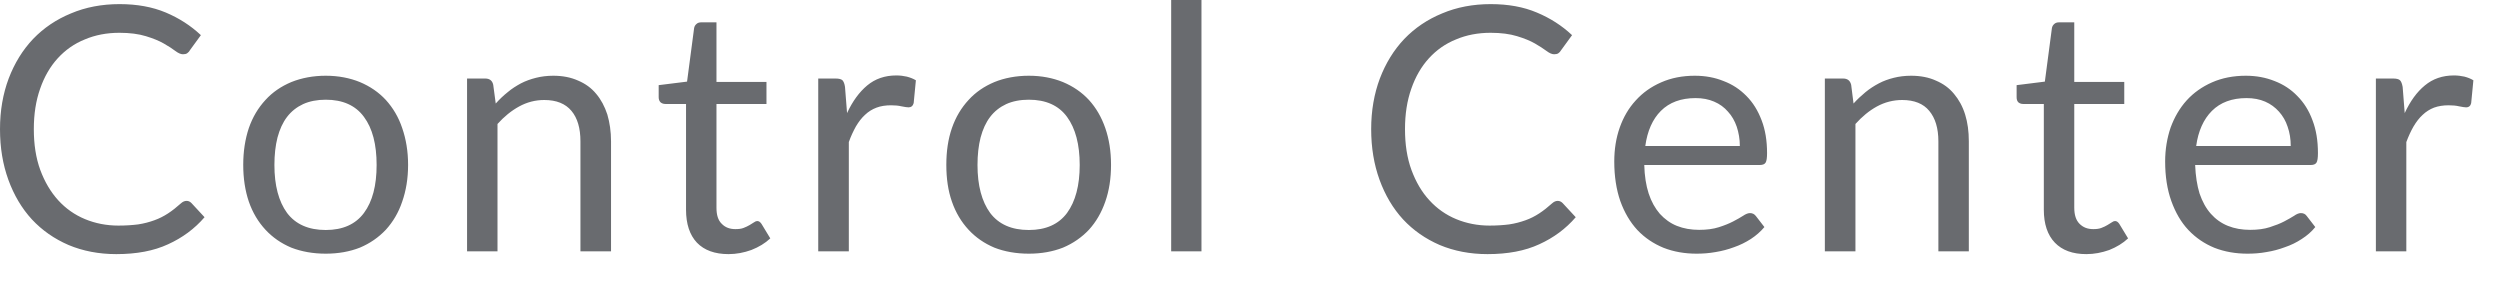 <?xml version="1.0" encoding="utf-8"?>
<svg xmlns="http://www.w3.org/2000/svg" fill="none" height="100%" overflow="visible" preserveAspectRatio="none" style="display: block;" viewBox="0 0 17 2" width="100%">
<path d="M1.269 1.366C1.282 1.366 1.292 1.371 1.302 1.381L1.391 1.477C1.323 1.556 1.24 1.617 1.143 1.661C1.046 1.706 0.929 1.728 0.791 1.728C0.672 1.728 0.564 1.707 0.466 1.666C0.369 1.624 0.286 1.566 0.217 1.492C0.148 1.417 0.095 1.327 0.057 1.223C0.019 1.118 0 1.004 0 0.878C0 0.753 0.02 0.638 0.059 0.534C0.099 0.429 0.154 0.34 0.225 0.265C0.297 0.19 0.383 0.132 0.483 0.091C0.582 0.049 0.693 0.028 0.813 0.028C0.932 0.028 1.036 0.047 1.127 0.085C1.217 0.123 1.297 0.174 1.366 0.239L1.291 0.342C1.287 0.35 1.28 0.357 1.273 0.362C1.266 0.367 1.256 0.369 1.244 0.369C1.23 0.369 1.213 0.362 1.193 0.347C1.173 0.332 1.146 0.314 1.114 0.296C1.081 0.277 1.041 0.261 0.992 0.246C0.943 0.231 0.883 0.223 0.812 0.223C0.726 0.223 0.648 0.238 0.577 0.268C0.505 0.297 0.444 0.34 0.392 0.397C0.341 0.453 0.301 0.522 0.273 0.603C0.244 0.685 0.23 0.776 0.23 0.878C0.23 0.982 0.244 1.074 0.274 1.156C0.304 1.237 0.345 1.306 0.396 1.362C0.447 1.418 0.508 1.461 0.578 1.49C0.648 1.519 0.724 1.534 0.805 1.534C0.855 1.534 0.899 1.531 0.939 1.526C0.979 1.52 1.016 1.51 1.049 1.498C1.083 1.486 1.114 1.47 1.143 1.451C1.172 1.432 1.201 1.409 1.23 1.383C1.243 1.371 1.256 1.366 1.269 1.366ZM2.215 0.515C2.301 0.515 2.378 0.53 2.447 0.558C2.516 0.587 2.575 0.627 2.624 0.68C2.672 0.733 2.71 0.796 2.735 0.871C2.761 0.946 2.775 1.029 2.775 1.121C2.775 1.214 2.761 1.297 2.735 1.371C2.71 1.446 2.672 1.509 2.624 1.562C2.575 1.614 2.516 1.655 2.447 1.684C2.378 1.711 2.301 1.725 2.215 1.725C2.129 1.725 2.051 1.711 1.981 1.684C1.912 1.655 1.853 1.614 1.805 1.562C1.756 1.509 1.718 1.446 1.692 1.371C1.667 1.297 1.654 1.214 1.654 1.121C1.654 1.029 1.667 0.946 1.692 0.871C1.718 0.796 1.756 0.733 1.805 0.68C1.853 0.627 1.912 0.587 1.981 0.558C2.051 0.53 2.129 0.515 2.215 0.515ZM2.215 1.564C2.331 1.564 2.418 1.525 2.475 1.448C2.533 1.37 2.561 1.261 2.561 1.122C2.561 0.982 2.533 0.873 2.475 0.795C2.418 0.717 2.331 0.678 2.215 0.678C2.157 0.678 2.105 0.688 2.061 0.708C2.018 0.728 1.981 0.757 1.952 0.795C1.923 0.833 1.902 0.879 1.887 0.935C1.873 0.99 1.866 1.052 1.866 1.122C1.866 1.261 1.895 1.37 1.952 1.448C2.01 1.525 2.098 1.564 2.215 1.564ZM3.371 0.704C3.396 0.676 3.423 0.65 3.452 0.627C3.48 0.603 3.511 0.584 3.542 0.567C3.575 0.55 3.609 0.538 3.645 0.529C3.681 0.52 3.72 0.515 3.762 0.515C3.826 0.515 3.882 0.526 3.931 0.548C3.981 0.569 4.022 0.599 4.054 0.638C4.087 0.677 4.112 0.724 4.13 0.779C4.146 0.834 4.155 0.894 4.155 0.961V1.709H3.947V0.961C3.947 0.872 3.927 0.803 3.886 0.754C3.845 0.705 3.784 0.68 3.701 0.68C3.64 0.68 3.583 0.695 3.53 0.724C3.477 0.753 3.428 0.793 3.383 0.843V1.709H3.176V0.534H3.3C3.329 0.534 3.348 0.548 3.354 0.577L3.371 0.704ZM4.954 1.728C4.861 1.728 4.789 1.702 4.739 1.65C4.69 1.598 4.665 1.523 4.665 1.426V0.707H4.524C4.511 0.707 4.501 0.703 4.492 0.696C4.484 0.688 4.479 0.677 4.479 0.661V0.579L4.672 0.555L4.72 0.191C4.722 0.18 4.727 0.171 4.735 0.164C4.743 0.156 4.754 0.152 4.767 0.152H4.872V0.557H5.212V0.707H4.872V1.412C4.872 1.462 4.883 1.498 4.908 1.522C4.931 1.546 4.962 1.558 5 1.558C5.022 1.558 5.041 1.556 5.056 1.55C5.072 1.544 5.086 1.537 5.098 1.53C5.109 1.523 5.119 1.517 5.127 1.512C5.135 1.506 5.143 1.503 5.149 1.503C5.16 1.503 5.169 1.509 5.178 1.522L5.238 1.621C5.203 1.654 5.16 1.68 5.109 1.7C5.059 1.718 5.007 1.728 4.954 1.728ZM5.76 0.769C5.797 0.689 5.843 0.626 5.897 0.581C5.951 0.536 6.017 0.513 6.095 0.513C6.12 0.513 6.144 0.516 6.166 0.521C6.189 0.527 6.21 0.535 6.228 0.546L6.213 0.701C6.208 0.72 6.196 0.73 6.178 0.73C6.167 0.73 6.151 0.727 6.13 0.723C6.109 0.718 6.086 0.716 6.059 0.716C6.022 0.716 5.989 0.721 5.96 0.732C5.931 0.743 5.905 0.759 5.882 0.781C5.859 0.802 5.839 0.828 5.82 0.86C5.803 0.891 5.786 0.926 5.772 0.966V1.709H5.564V0.534H5.682C5.705 0.534 5.72 0.538 5.729 0.546C5.737 0.555 5.743 0.57 5.746 0.591L5.76 0.769ZM6.996 0.515C7.082 0.515 7.159 0.53 7.228 0.558C7.297 0.587 7.356 0.627 7.405 0.68C7.453 0.733 7.49 0.796 7.516 0.871C7.542 0.946 7.555 1.029 7.555 1.121C7.555 1.214 7.542 1.297 7.516 1.371C7.49 1.446 7.453 1.509 7.405 1.562C7.356 1.614 7.297 1.655 7.228 1.684C7.159 1.711 7.082 1.725 6.996 1.725C6.91 1.725 6.831 1.711 6.762 1.684C6.693 1.655 6.634 1.614 6.586 1.562C6.537 1.509 6.499 1.446 6.473 1.371C6.447 1.297 6.435 1.214 6.435 1.121C6.435 1.029 6.447 0.946 6.473 0.871C6.499 0.796 6.537 0.733 6.586 0.68C6.634 0.627 6.693 0.587 6.762 0.558C6.831 0.53 6.91 0.515 6.996 0.515ZM6.996 1.564C7.112 1.564 7.199 1.525 7.256 1.448C7.313 1.37 7.342 1.261 7.342 1.122C7.342 0.982 7.313 0.873 7.256 0.795C7.199 0.717 7.112 0.678 6.996 0.678C6.938 0.678 6.886 0.688 6.842 0.708C6.799 0.728 6.762 0.757 6.733 0.795C6.704 0.833 6.683 0.879 6.668 0.935C6.654 0.99 6.647 1.052 6.647 1.122C6.647 1.261 6.676 1.37 6.733 1.448C6.791 1.525 6.879 1.564 6.996 1.564ZM8.17 0V1.709H7.964V0H8.17ZM10.593 1.366C10.605 1.366 10.616 1.371 10.626 1.381L10.715 1.477C10.647 1.556 10.564 1.617 10.467 1.661C10.37 1.706 10.253 1.728 10.115 1.728C9.996 1.728 9.888 1.707 9.79 1.666C9.693 1.624 9.61 1.566 9.541 1.492C9.472 1.417 9.419 1.327 9.381 1.223C9.343 1.118 9.324 1.004 9.324 0.878C9.324 0.753 9.344 0.638 9.383 0.534C9.423 0.429 9.478 0.34 9.549 0.265C9.621 0.19 9.707 0.132 9.807 0.091C9.906 0.049 10.017 0.028 10.137 0.028C10.256 0.028 10.36 0.047 10.45 0.085C10.541 0.123 10.621 0.174 10.69 0.239L10.615 0.342C10.611 0.35 10.604 0.357 10.597 0.362C10.59 0.367 10.58 0.369 10.568 0.369C10.554 0.369 10.537 0.362 10.517 0.347C10.496 0.332 10.47 0.314 10.438 0.296C10.405 0.277 10.365 0.261 10.316 0.246C10.267 0.231 10.207 0.223 10.136 0.223C10.05 0.223 9.972 0.238 9.901 0.268C9.829 0.297 9.768 0.34 9.716 0.397C9.665 0.453 9.625 0.522 9.597 0.603C9.568 0.685 9.554 0.776 9.554 0.878C9.554 0.982 9.568 1.074 9.598 1.156C9.628 1.237 9.668 1.306 9.72 1.362C9.771 1.418 9.832 1.461 9.902 1.49C9.972 1.519 10.048 1.534 10.129 1.534C10.178 1.534 10.223 1.531 10.262 1.526C10.303 1.52 10.339 1.51 10.373 1.498C10.407 1.486 10.438 1.47 10.467 1.451C10.496 1.432 10.525 1.409 10.554 1.383C10.567 1.371 10.58 1.366 10.593 1.366ZM11.831 0.993C11.831 0.945 11.823 0.902 11.81 0.862C11.796 0.822 11.777 0.788 11.75 0.759C11.725 0.73 11.694 0.707 11.656 0.691C11.619 0.675 11.577 0.667 11.53 0.667C11.431 0.667 11.352 0.696 11.294 0.754C11.237 0.811 11.202 0.891 11.188 0.993H11.831ZM11.998 1.544C11.972 1.575 11.941 1.602 11.906 1.625C11.87 1.648 11.832 1.667 11.791 1.681C11.751 1.696 11.709 1.707 11.666 1.714C11.622 1.722 11.579 1.725 11.537 1.725C11.456 1.725 11.381 1.712 11.312 1.685C11.244 1.657 11.184 1.617 11.134 1.564C11.085 1.511 11.046 1.445 11.018 1.367C10.991 1.289 10.977 1.199 10.977 1.098C10.977 1.016 10.989 0.939 11.014 0.868C11.039 0.797 11.075 0.735 11.123 0.683C11.17 0.631 11.227 0.59 11.296 0.56C11.364 0.53 11.44 0.515 11.525 0.515C11.596 0.515 11.661 0.527 11.72 0.551C11.781 0.574 11.832 0.608 11.876 0.653C11.92 0.697 11.954 0.752 11.979 0.818C12.004 0.883 12.016 0.957 12.016 1.041C12.016 1.073 12.013 1.095 12.006 1.106C11.999 1.117 11.986 1.122 11.966 1.122H11.181C11.183 1.196 11.193 1.261 11.211 1.316C11.229 1.371 11.255 1.417 11.287 1.454C11.32 1.49 11.358 1.518 11.403 1.536C11.448 1.554 11.499 1.563 11.554 1.563C11.606 1.563 11.651 1.557 11.688 1.545C11.726 1.533 11.758 1.52 11.785 1.506C11.812 1.492 11.835 1.479 11.852 1.468C11.871 1.455 11.887 1.449 11.9 1.449C11.917 1.449 11.93 1.456 11.94 1.469L11.998 1.544ZM12.604 0.704C12.629 0.676 12.657 0.65 12.685 0.627C12.714 0.603 12.744 0.584 12.776 0.567C12.808 0.55 12.842 0.538 12.878 0.529C12.914 0.52 12.953 0.515 12.995 0.515C13.059 0.515 13.116 0.526 13.164 0.548C13.214 0.569 13.255 0.599 13.287 0.638C13.32 0.677 13.346 0.724 13.363 0.779C13.38 0.834 13.388 0.894 13.388 0.961V1.709H13.181V0.961C13.181 0.872 13.16 0.803 13.119 0.754C13.079 0.705 13.017 0.68 12.935 0.68C12.874 0.68 12.816 0.695 12.763 0.724C12.71 0.753 12.662 0.793 12.617 0.843V1.709H12.409V0.534H12.533C12.563 0.534 12.581 0.548 12.588 0.577L12.604 0.704ZM14.187 1.728C14.094 1.728 14.023 1.702 13.973 1.65C13.923 1.598 13.898 1.523 13.898 1.426V0.707H13.757C13.744 0.707 13.734 0.703 13.725 0.696C13.717 0.688 13.713 0.677 13.713 0.661V0.579L13.905 0.555L13.953 0.191C13.955 0.18 13.96 0.171 13.968 0.164C13.976 0.156 13.987 0.152 14 0.152H14.105V0.557H14.445V0.707H14.105V1.412C14.105 1.462 14.117 1.498 14.141 1.522C14.165 1.546 14.195 1.558 14.234 1.558C14.255 1.558 14.274 1.556 14.289 1.55C14.306 1.544 14.319 1.537 14.331 1.53C14.343 1.523 14.352 1.517 14.36 1.512C14.368 1.506 14.376 1.503 14.382 1.503C14.393 1.503 14.402 1.509 14.411 1.522L14.471 1.621C14.436 1.654 14.393 1.68 14.343 1.7C14.292 1.718 14.241 1.728 14.187 1.728ZM15.577 0.993C15.577 0.945 15.57 0.902 15.556 0.862C15.543 0.822 15.523 0.788 15.497 0.759C15.471 0.73 15.44 0.707 15.403 0.691C15.366 0.675 15.324 0.667 15.276 0.667C15.178 0.667 15.099 0.696 15.041 0.754C14.984 0.811 14.948 0.891 14.934 0.993H15.577ZM15.744 1.544C15.719 1.575 15.688 1.602 15.652 1.625C15.617 1.648 15.579 1.667 15.537 1.681C15.497 1.696 15.456 1.707 15.412 1.714C15.369 1.722 15.326 1.725 15.283 1.725C15.202 1.725 15.127 1.712 15.058 1.685C14.99 1.657 14.931 1.617 14.881 1.564C14.831 1.511 14.793 1.445 14.765 1.367C14.737 1.289 14.723 1.199 14.723 1.098C14.723 1.016 14.736 0.939 14.76 0.868C14.786 0.797 14.822 0.735 14.869 0.683C14.916 0.631 14.974 0.59 15.042 0.56C15.11 0.53 15.187 0.515 15.272 0.515C15.342 0.515 15.407 0.527 15.467 0.551C15.527 0.574 15.579 0.608 15.622 0.653C15.666 0.697 15.701 0.752 15.725 0.818C15.75 0.883 15.762 0.957 15.762 1.041C15.762 1.073 15.759 1.095 15.752 1.106C15.745 1.117 15.732 1.122 15.713 1.122H14.927C14.93 1.196 14.94 1.261 14.957 1.316C14.976 1.371 15.001 1.417 15.034 1.454C15.066 1.49 15.105 1.518 15.15 1.536C15.195 1.554 15.245 1.563 15.301 1.563C15.353 1.563 15.397 1.557 15.434 1.545C15.472 1.533 15.505 1.52 15.532 1.506C15.559 1.492 15.581 1.479 15.599 1.468C15.617 1.455 15.633 1.449 15.646 1.449C15.664 1.449 15.677 1.456 15.686 1.469L15.744 1.544ZM16.352 0.769C16.389 0.689 16.434 0.626 16.489 0.581C16.543 0.536 16.609 0.513 16.687 0.513C16.712 0.513 16.735 0.516 16.758 0.521C16.781 0.527 16.801 0.535 16.819 0.546L16.804 0.701C16.8 0.72 16.788 0.73 16.769 0.73C16.759 0.73 16.743 0.727 16.722 0.723C16.701 0.718 16.677 0.716 16.651 0.716C16.614 0.716 16.581 0.721 16.551 0.732C16.523 0.743 16.497 0.759 16.474 0.781C16.451 0.802 16.431 0.828 16.412 0.86C16.394 0.891 16.378 0.926 16.363 0.966V1.709H16.156V0.534H16.274C16.296 0.534 16.312 0.538 16.32 0.546C16.329 0.555 16.334 0.57 16.338 0.591L16.352 0.769Z" fill="#696B6F" id="Vector"/>
</svg>